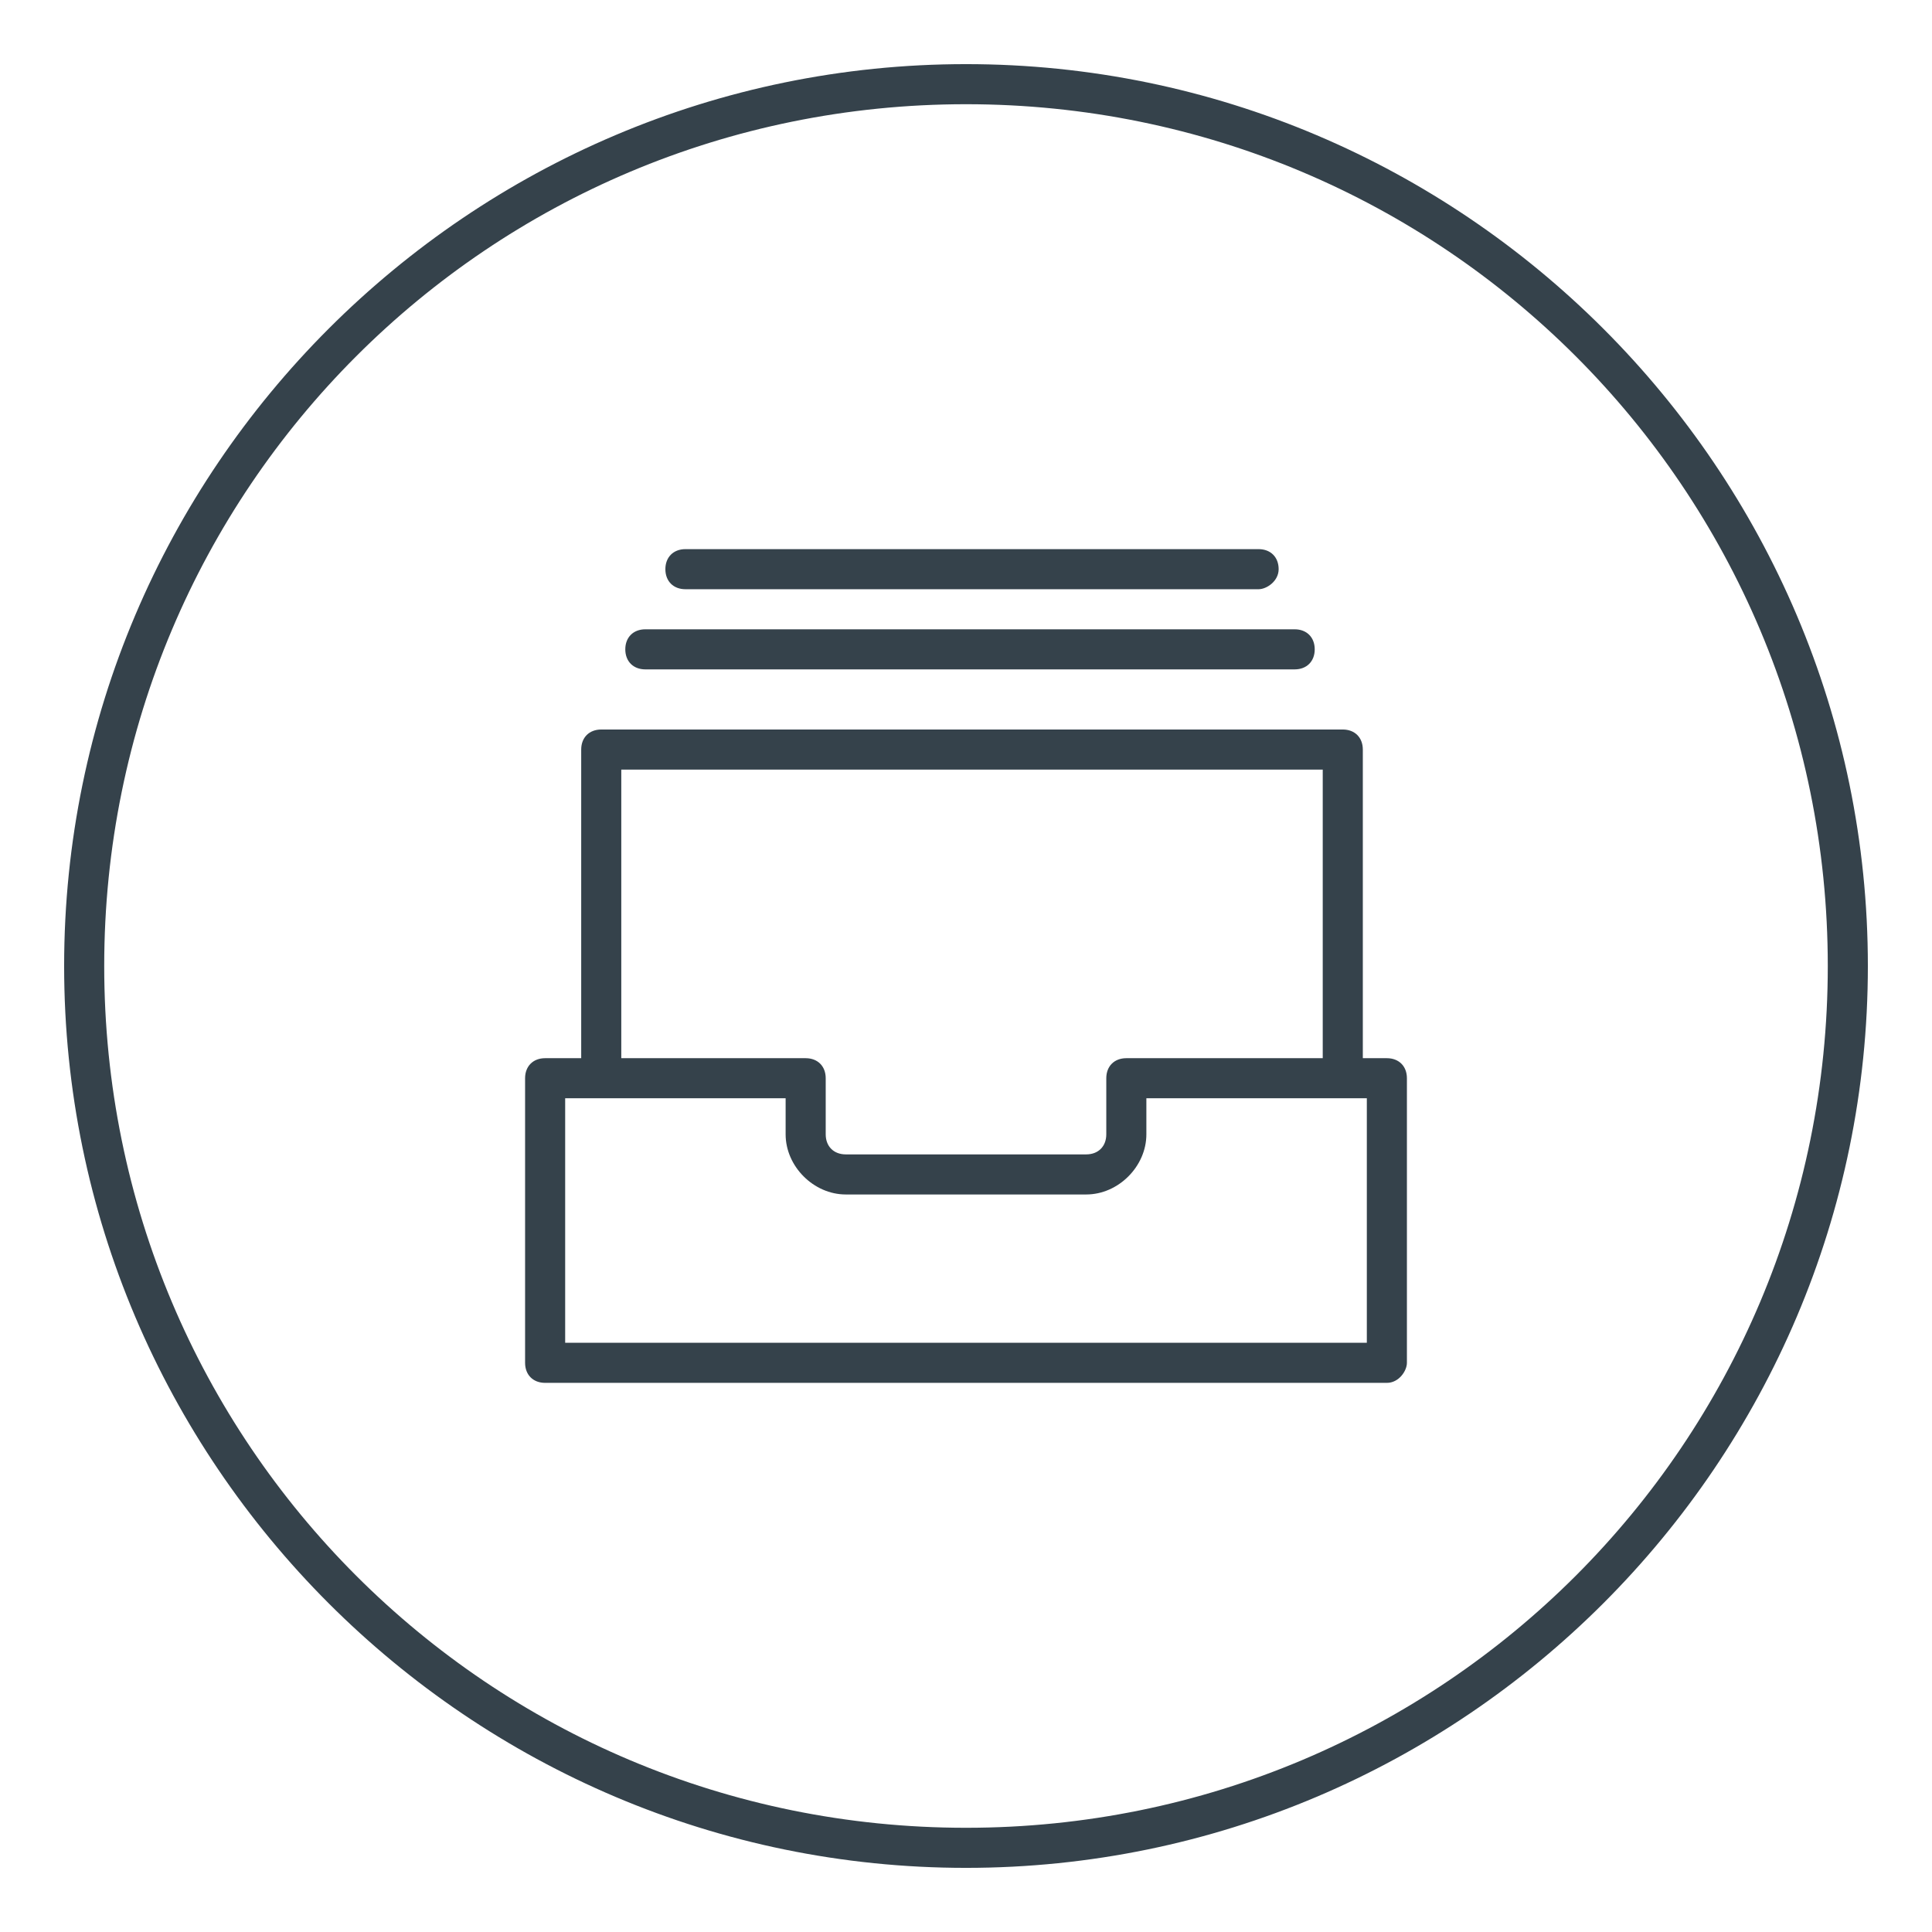 <?xml version="1.0" encoding="utf-8"?>
<!-- Generator: Adobe Illustrator 23.0.1, SVG Export Plug-In . SVG Version: 6.00 Build 0)  -->
<svg version="1.1" id="Layer_1" xmlns="http://www.w3.org/2000/svg" xmlns:xlink="http://www.w3.org/1999/xlink" x="0px" y="0px"
	 viewBox="0 0 48.2 48.2" style="enable-background:new 0 0 48.2 48.2;" xml:space="preserve">
<style type="text/css">
	.st0{fill:#35424B;}
</style>
<g>
	<g>
		<g>
			<path class="st0" d="M24.1,46.6c-12.4,0-22.5-10.1-22.5-22.5c0-12.4,10.1-22.5,22.5-22.5s22.5,10.1,22.5,22.5
				C46.6,36.5,36.5,46.6,24.1,46.6L24.1,46.6z M24.1,2.6c-11.9,0-21.5,9.6-21.5,21.5s9.6,21.5,21.5,21.5S45.6,36,45.6,24.1
				S36,2.6,24.1,2.6L24.1,2.6z"/>
		</g>
	</g>
	<g>
		<g>
			<path class="st0" d="M34.6,34.5h-21c-0.3,0-0.5-0.2-0.5-0.5v-7.1c0-0.3,0.2-0.5,0.5-0.5h6.5c0.3,0,0.5,0.2,0.5,0.5v1.4
				c0,0.3,0.2,0.5,0.5,0.5h6c0.3,0,0.5-0.2,0.5-0.5v-1.4c0-0.3,0.2-0.5,0.5-0.5h6.5c0.3,0,0.5,0.2,0.5,0.5V34
				C35.1,34.2,34.9,34.5,34.6,34.5L34.6,34.5z M14.1,33.5h20v-6.1h-5.5v0.9c0,0.8-0.7,1.5-1.5,1.5h-6c-0.8,0-1.5-0.7-1.5-1.5v-0.9
				h-5.5V33.5L14.1,33.5z"/>
		</g>
		<g>
			<path class="st0" d="M33.5,27.2c-0.3,0-0.5-0.2-0.5-0.5v-7.5H15.5v7.5c0,0.3-0.2,0.5-0.5,0.5c-0.3,0-0.5-0.2-0.5-0.5v-8
				c0-0.3,0.2-0.5,0.5-0.5h18.5c0.3,0,0.5,0.2,0.5,0.5v8C34,27,33.8,27.2,33.5,27.2L33.5,27.2z"/>
		</g>
		<g>
			<path class="st0" d="M32.3,16.7H16.1c-0.3,0-0.5-0.2-0.5-0.5c0-0.3,0.2-0.5,0.5-0.5h16.2c0.3,0,0.5,0.2,0.5,0.5
				C32.8,16.5,32.6,16.7,32.3,16.7L32.3,16.7z"/>
		</g>
		<g>
			<path class="st0" d="M31.4,14.7H17.1c-0.3,0-0.5-0.2-0.5-0.5c0-0.3,0.2-0.5,0.5-0.5h14.3c0.3,0,0.5,0.2,0.5,0.5
				C31.9,14.5,31.6,14.7,31.4,14.7L31.4,14.7z"/>
		</g>
	</g>
</g>
</svg>
